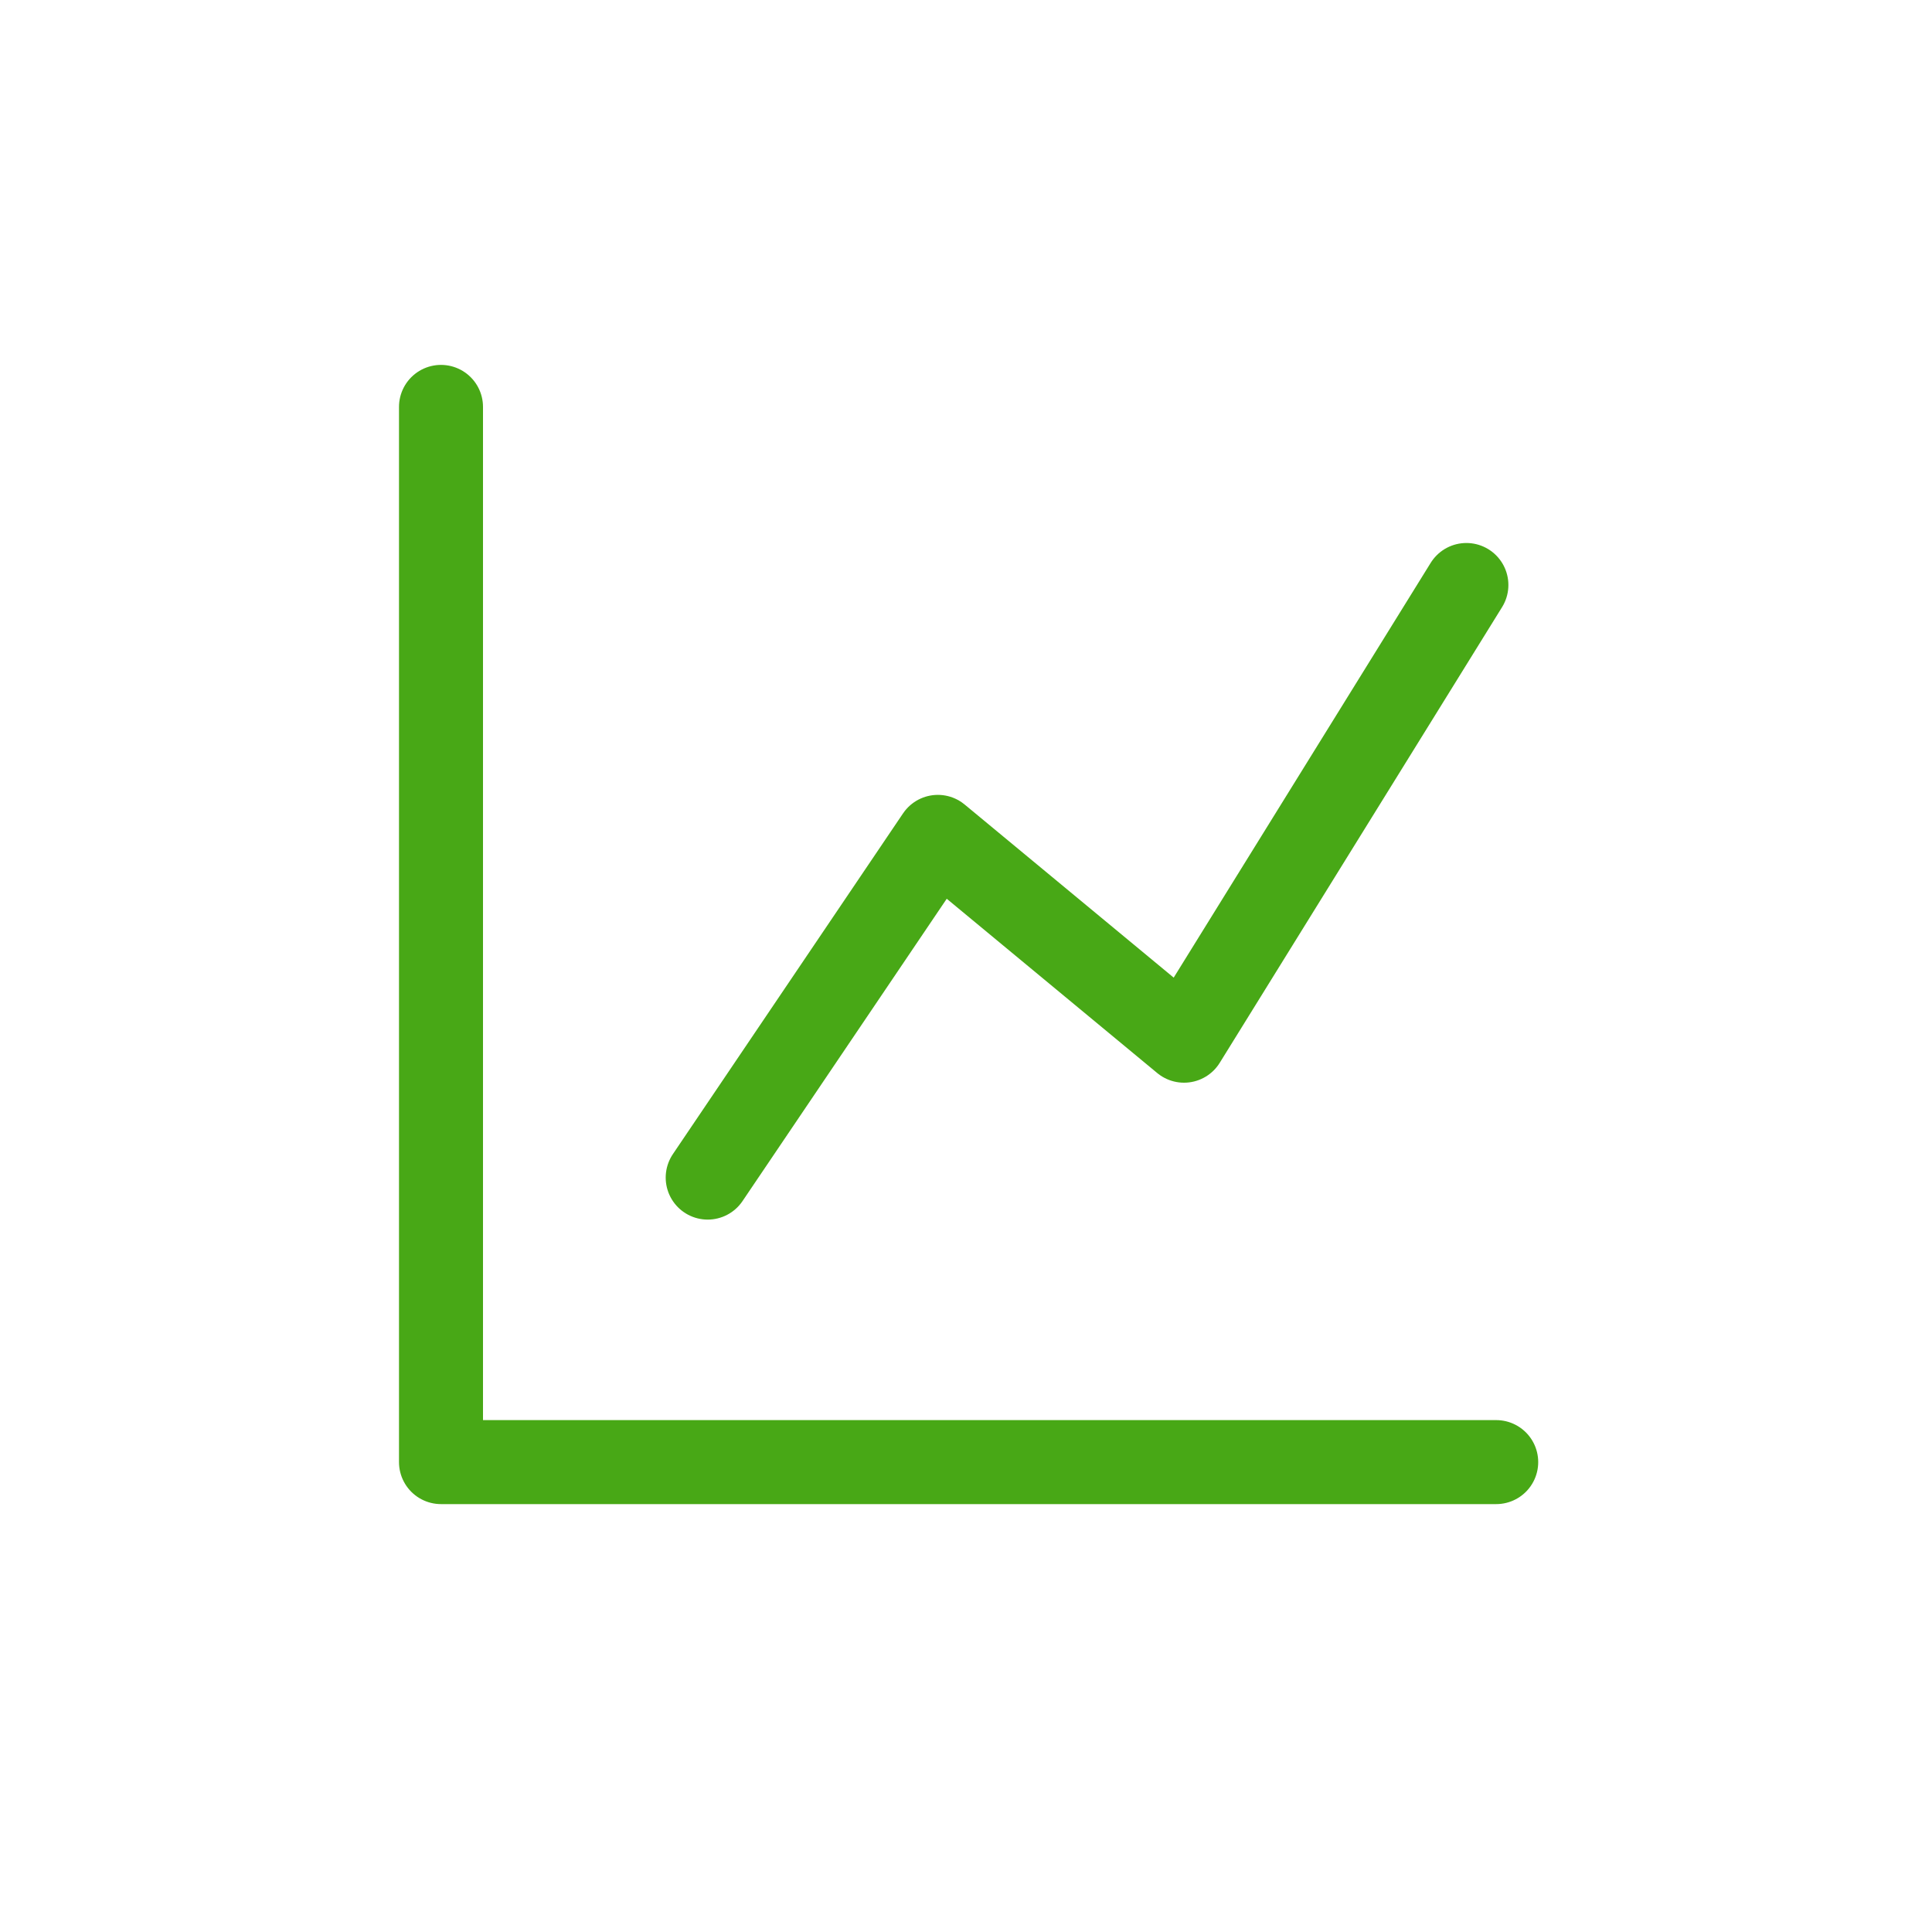 <svg xmlns="http://www.w3.org/2000/svg" xmlns:xlink="http://www.w3.org/1999/xlink" width="92" height="92" viewBox="0 0 92 92"><defs><clipPath id="a"><rect width="92" height="92" transform="translate(342 2625)" fill="#fff" stroke="#707070" stroke-width="1"/></clipPath></defs><g transform="translate(-342 -2625)" clip-path="url(#a)"><g transform="translate(39.5 97.597)"><path d="M278.871,2456.779v50.248h50.248" transform="translate(44.629 90)" fill="none" stroke="#48a816" stroke-linecap="round" stroke-linejoin="round" stroke-width="4"/><path d="M291.079,2500.641l10.96-16.225,11.722,9.706,13.446-21.7" transform="translate(45.121 82.838)" fill="none" stroke="#48a816" stroke-linecap="round" stroke-linejoin="round" stroke-width="4"/></g></g></svg>